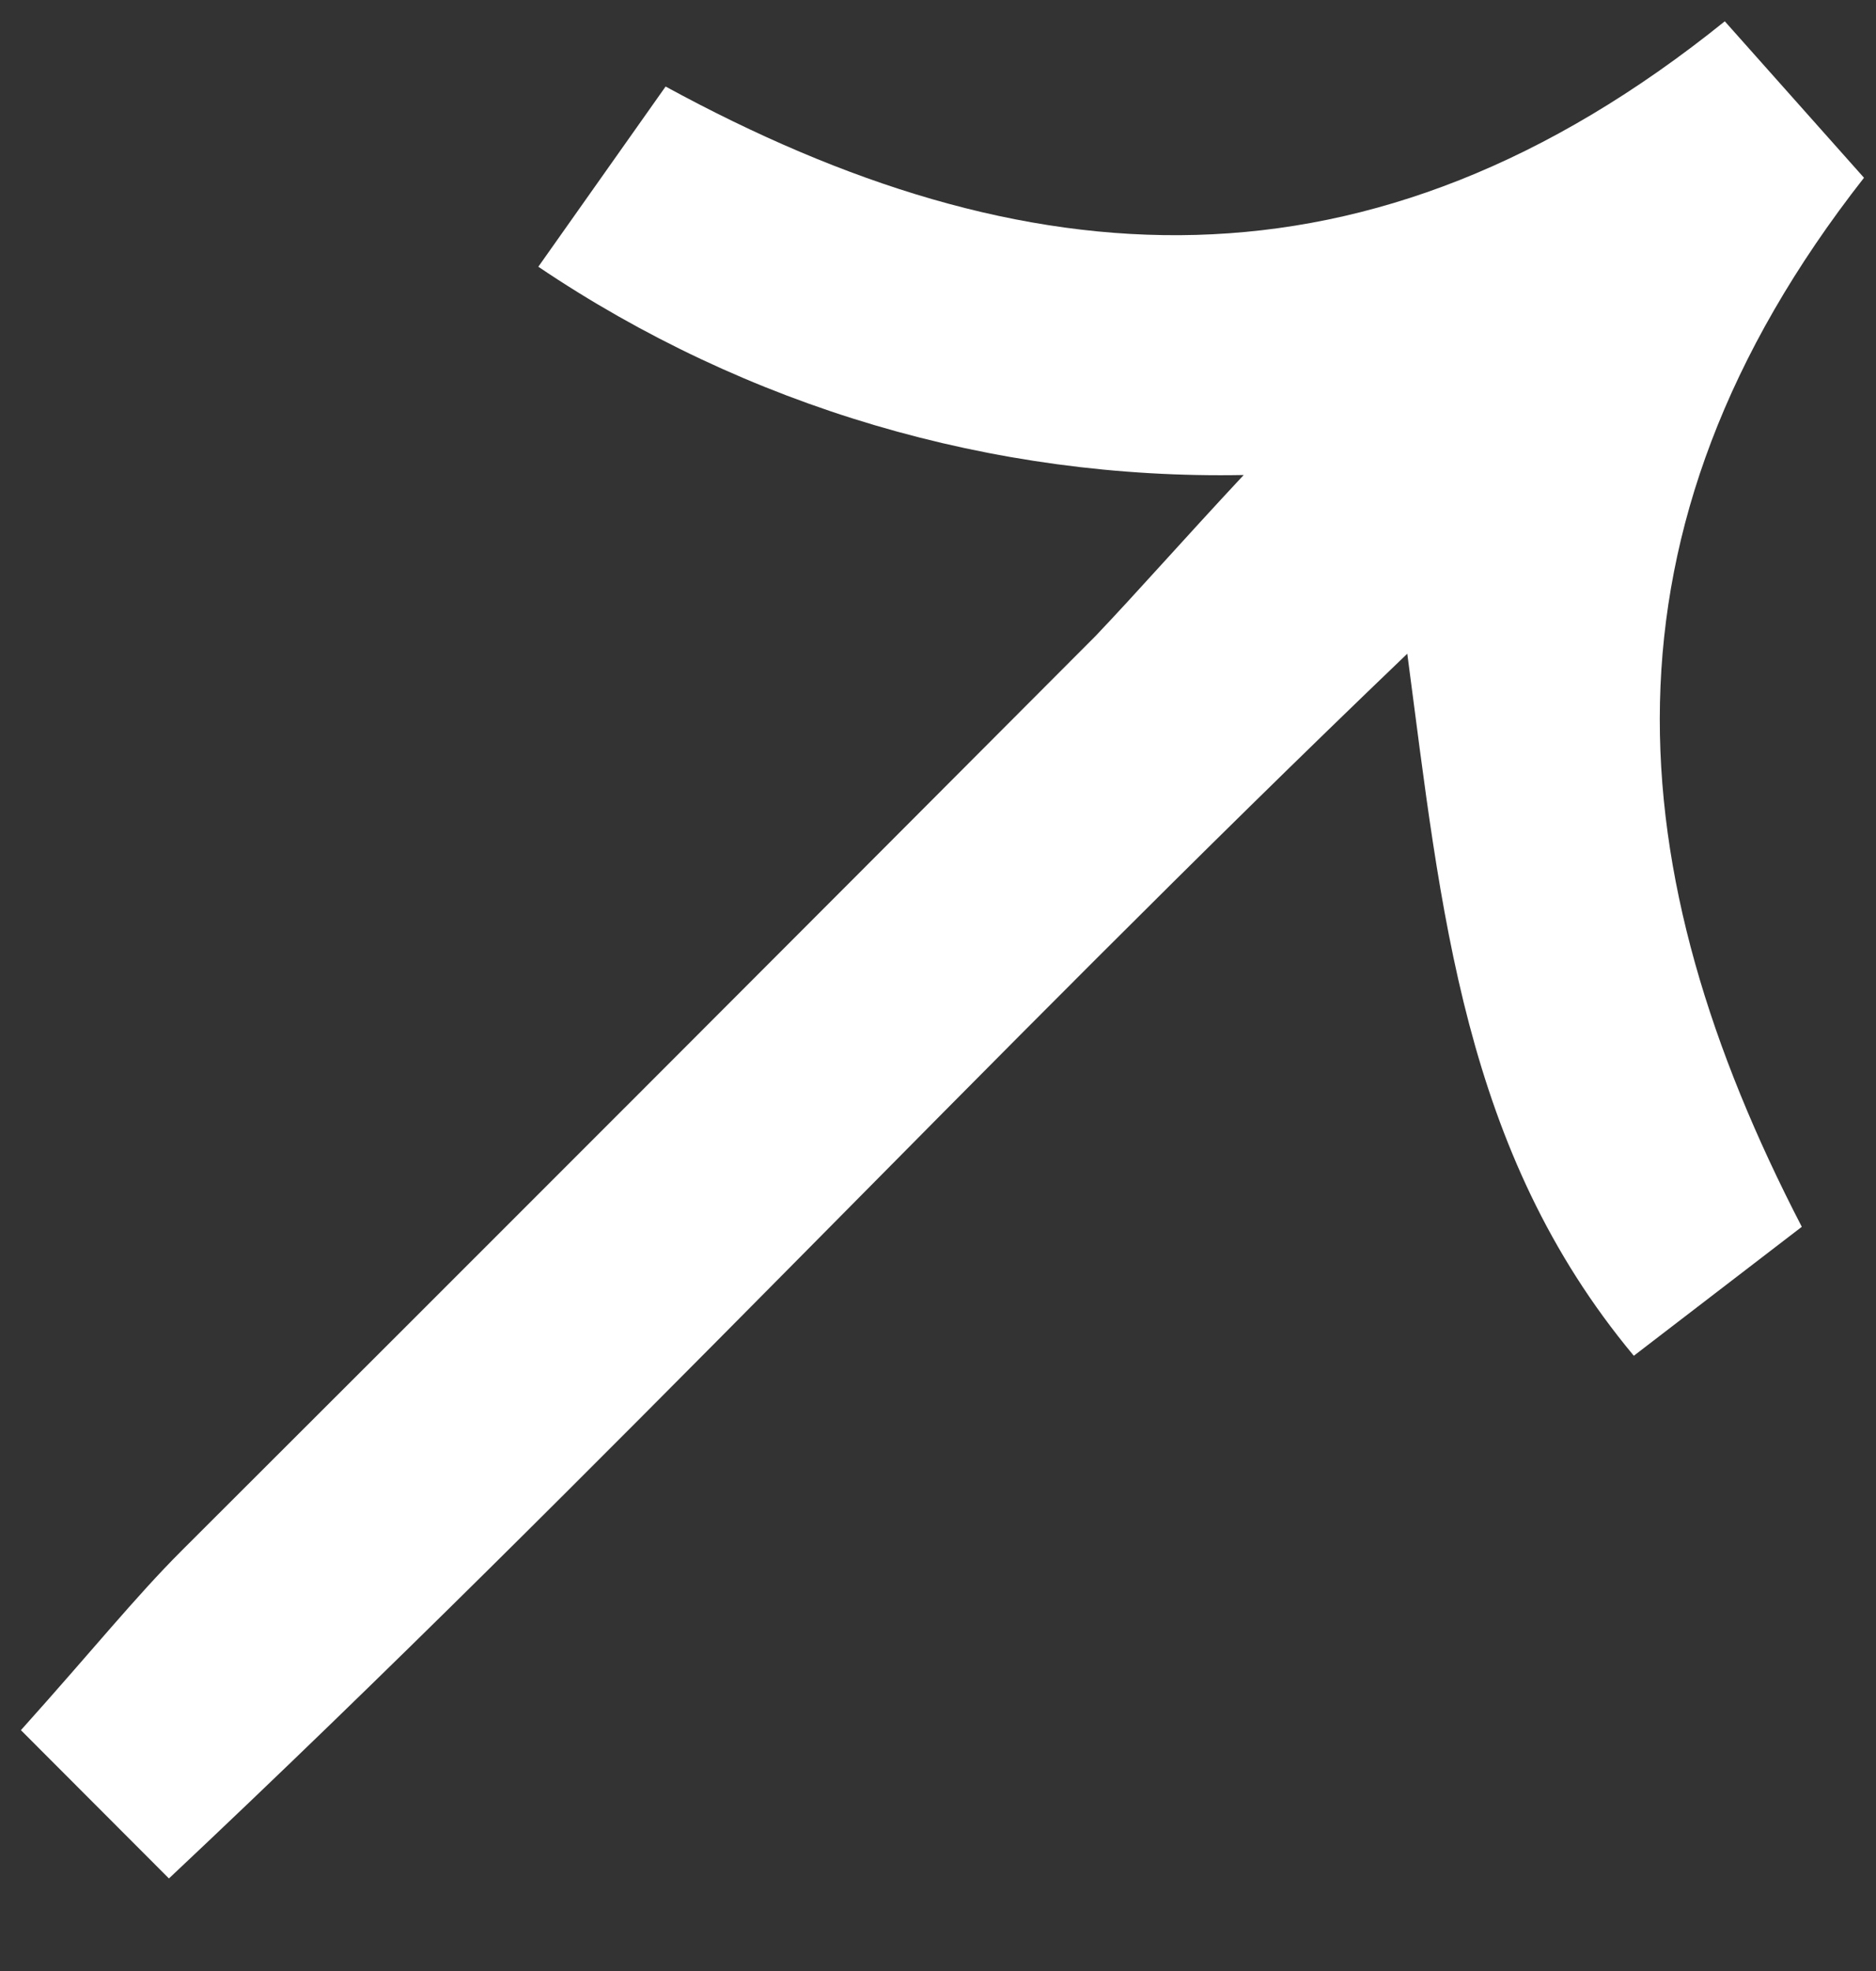 <?xml version="1.0" encoding="UTF-8"?>
<svg width="20px" height="21px" viewBox="0 0 20 21" version="1.1" xmlns="http://www.w3.org/2000/svg" xmlns:xlink="http://www.w3.org/1999/xlink">
    <rect x="0" y="0" width="20" height="21" fill="#333333" stroke="none"/>
    <title>Path Copy 4</title>
    <g id="Ready-design-NEWNEW" stroke="none" stroke-width="1" fill="none" fill-rule="evenodd">
        <g id="Artboard-Copy-100" transform="translate(-1742, -3805)" fill="#FFFFFF" fill-rule="nonzero">
            <g id="Group-2" transform="translate(-2, 3712)">
                <g id="BTN" transform="translate(1598, 90)">
                    <g id="Group" transform="translate(0.029, -0.071)">
                        <g id="arrow" transform="translate(156.018, 13.191) scale(-1, 1) translate(-156.018, -13.191)translate(146.193, 3.298)">
                            <path d="M0,1.667 L1.484,0 C5.279,3.057 8.949,2.78 12.776,0.695 L14.133,2.615 C11.914,4.11 9.288,4.885 6.613,4.834 C7.284,5.553 7.733,6.066 8.191,6.548 C11.432,9.797 14.68,13.047 17.937,16.296 C18.434,16.793 18.876,17.346 19.649,18.207 L18.071,19.787 C13.415,15.411 9.383,11.059 4.869,6.738 C4.506,9.479 4.277,12.03 2.454,14.218 L0.663,12.844 C2.62,9.068 2.959,5.442 0,1.667 Z" id="Path-Copy-4"></path>
                        </g>
                    </g>
                </g>
            </g>
        </g>
    </g>
</svg>